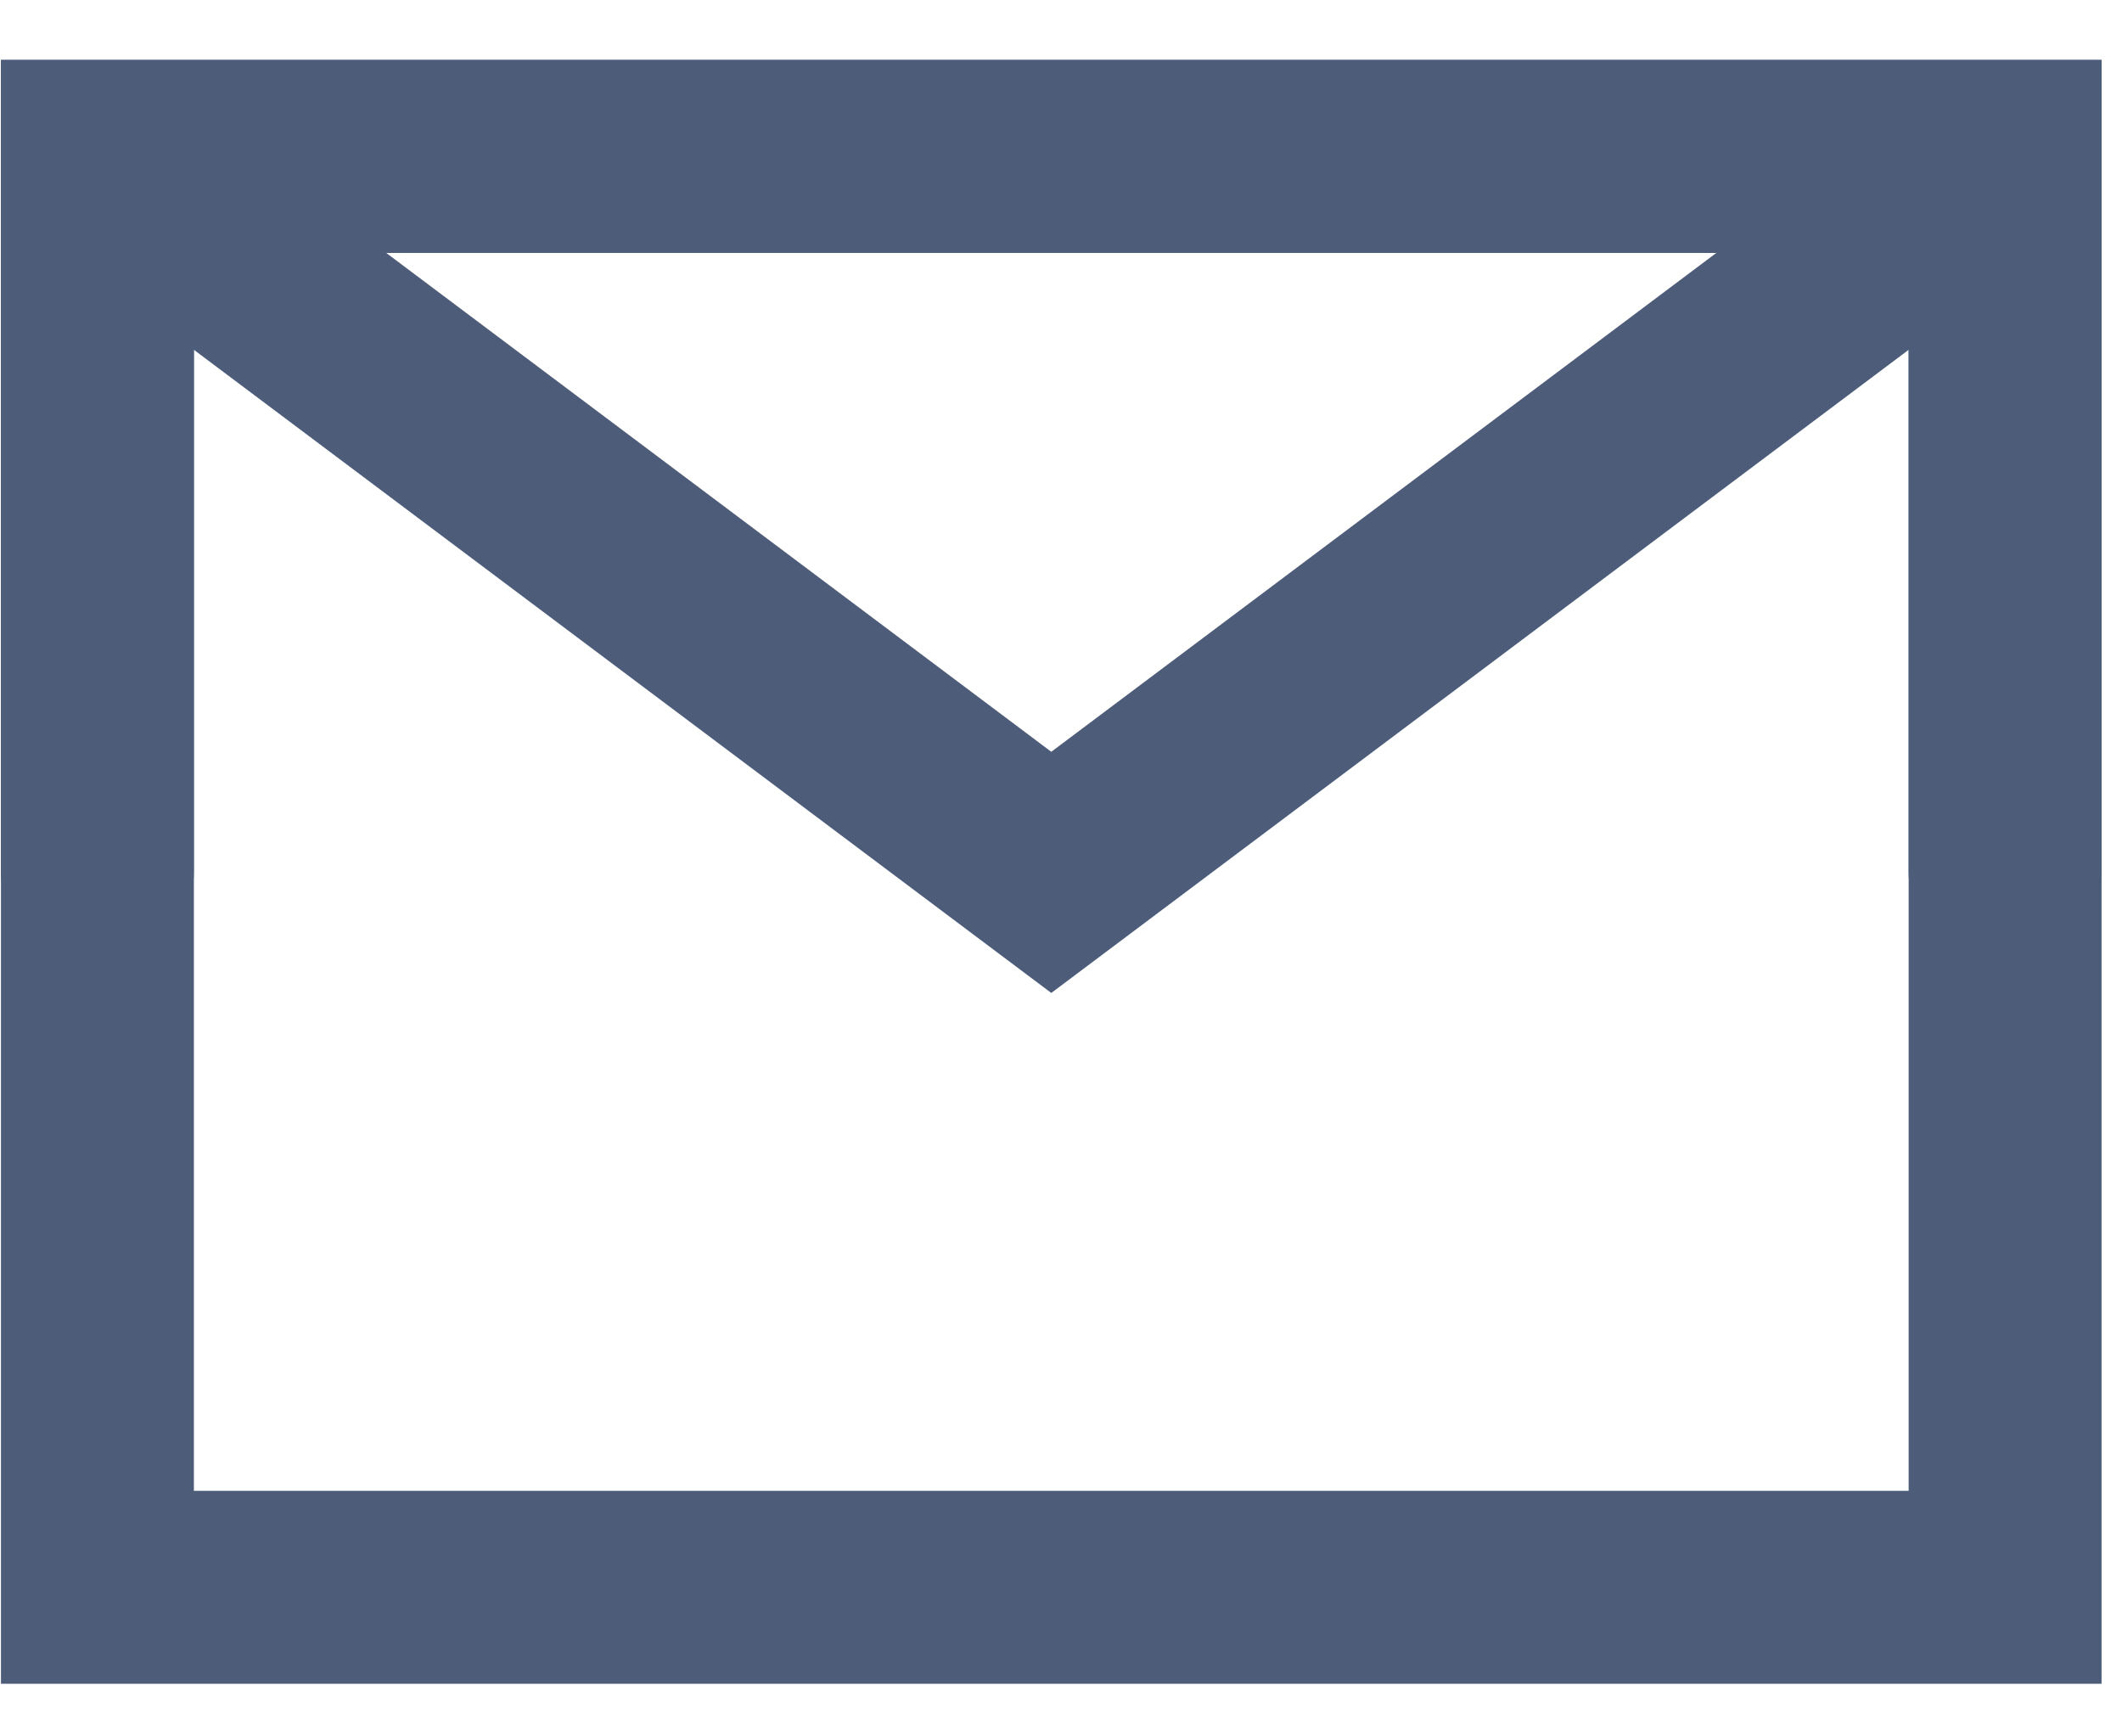 <svg width="33" height="27" viewBox="0 0 33 27" fill="none" xmlns="http://www.w3.org/2000/svg">
<path d="M1.515 24.682H31.182V2.432H1.515V24.682Z" stroke="#4D5C78" stroke-width="3"/>
<path d="M2.999 3.552L16.349 13.565L29.699 3.552" stroke="#4D5C78" stroke-width="3" stroke-linecap="square"/>
<path d="M1.515 13.557V2.432H16.349H31.182V13.557" stroke="#4D5C78" stroke-width="3" stroke-linecap="round"/>
</svg>
